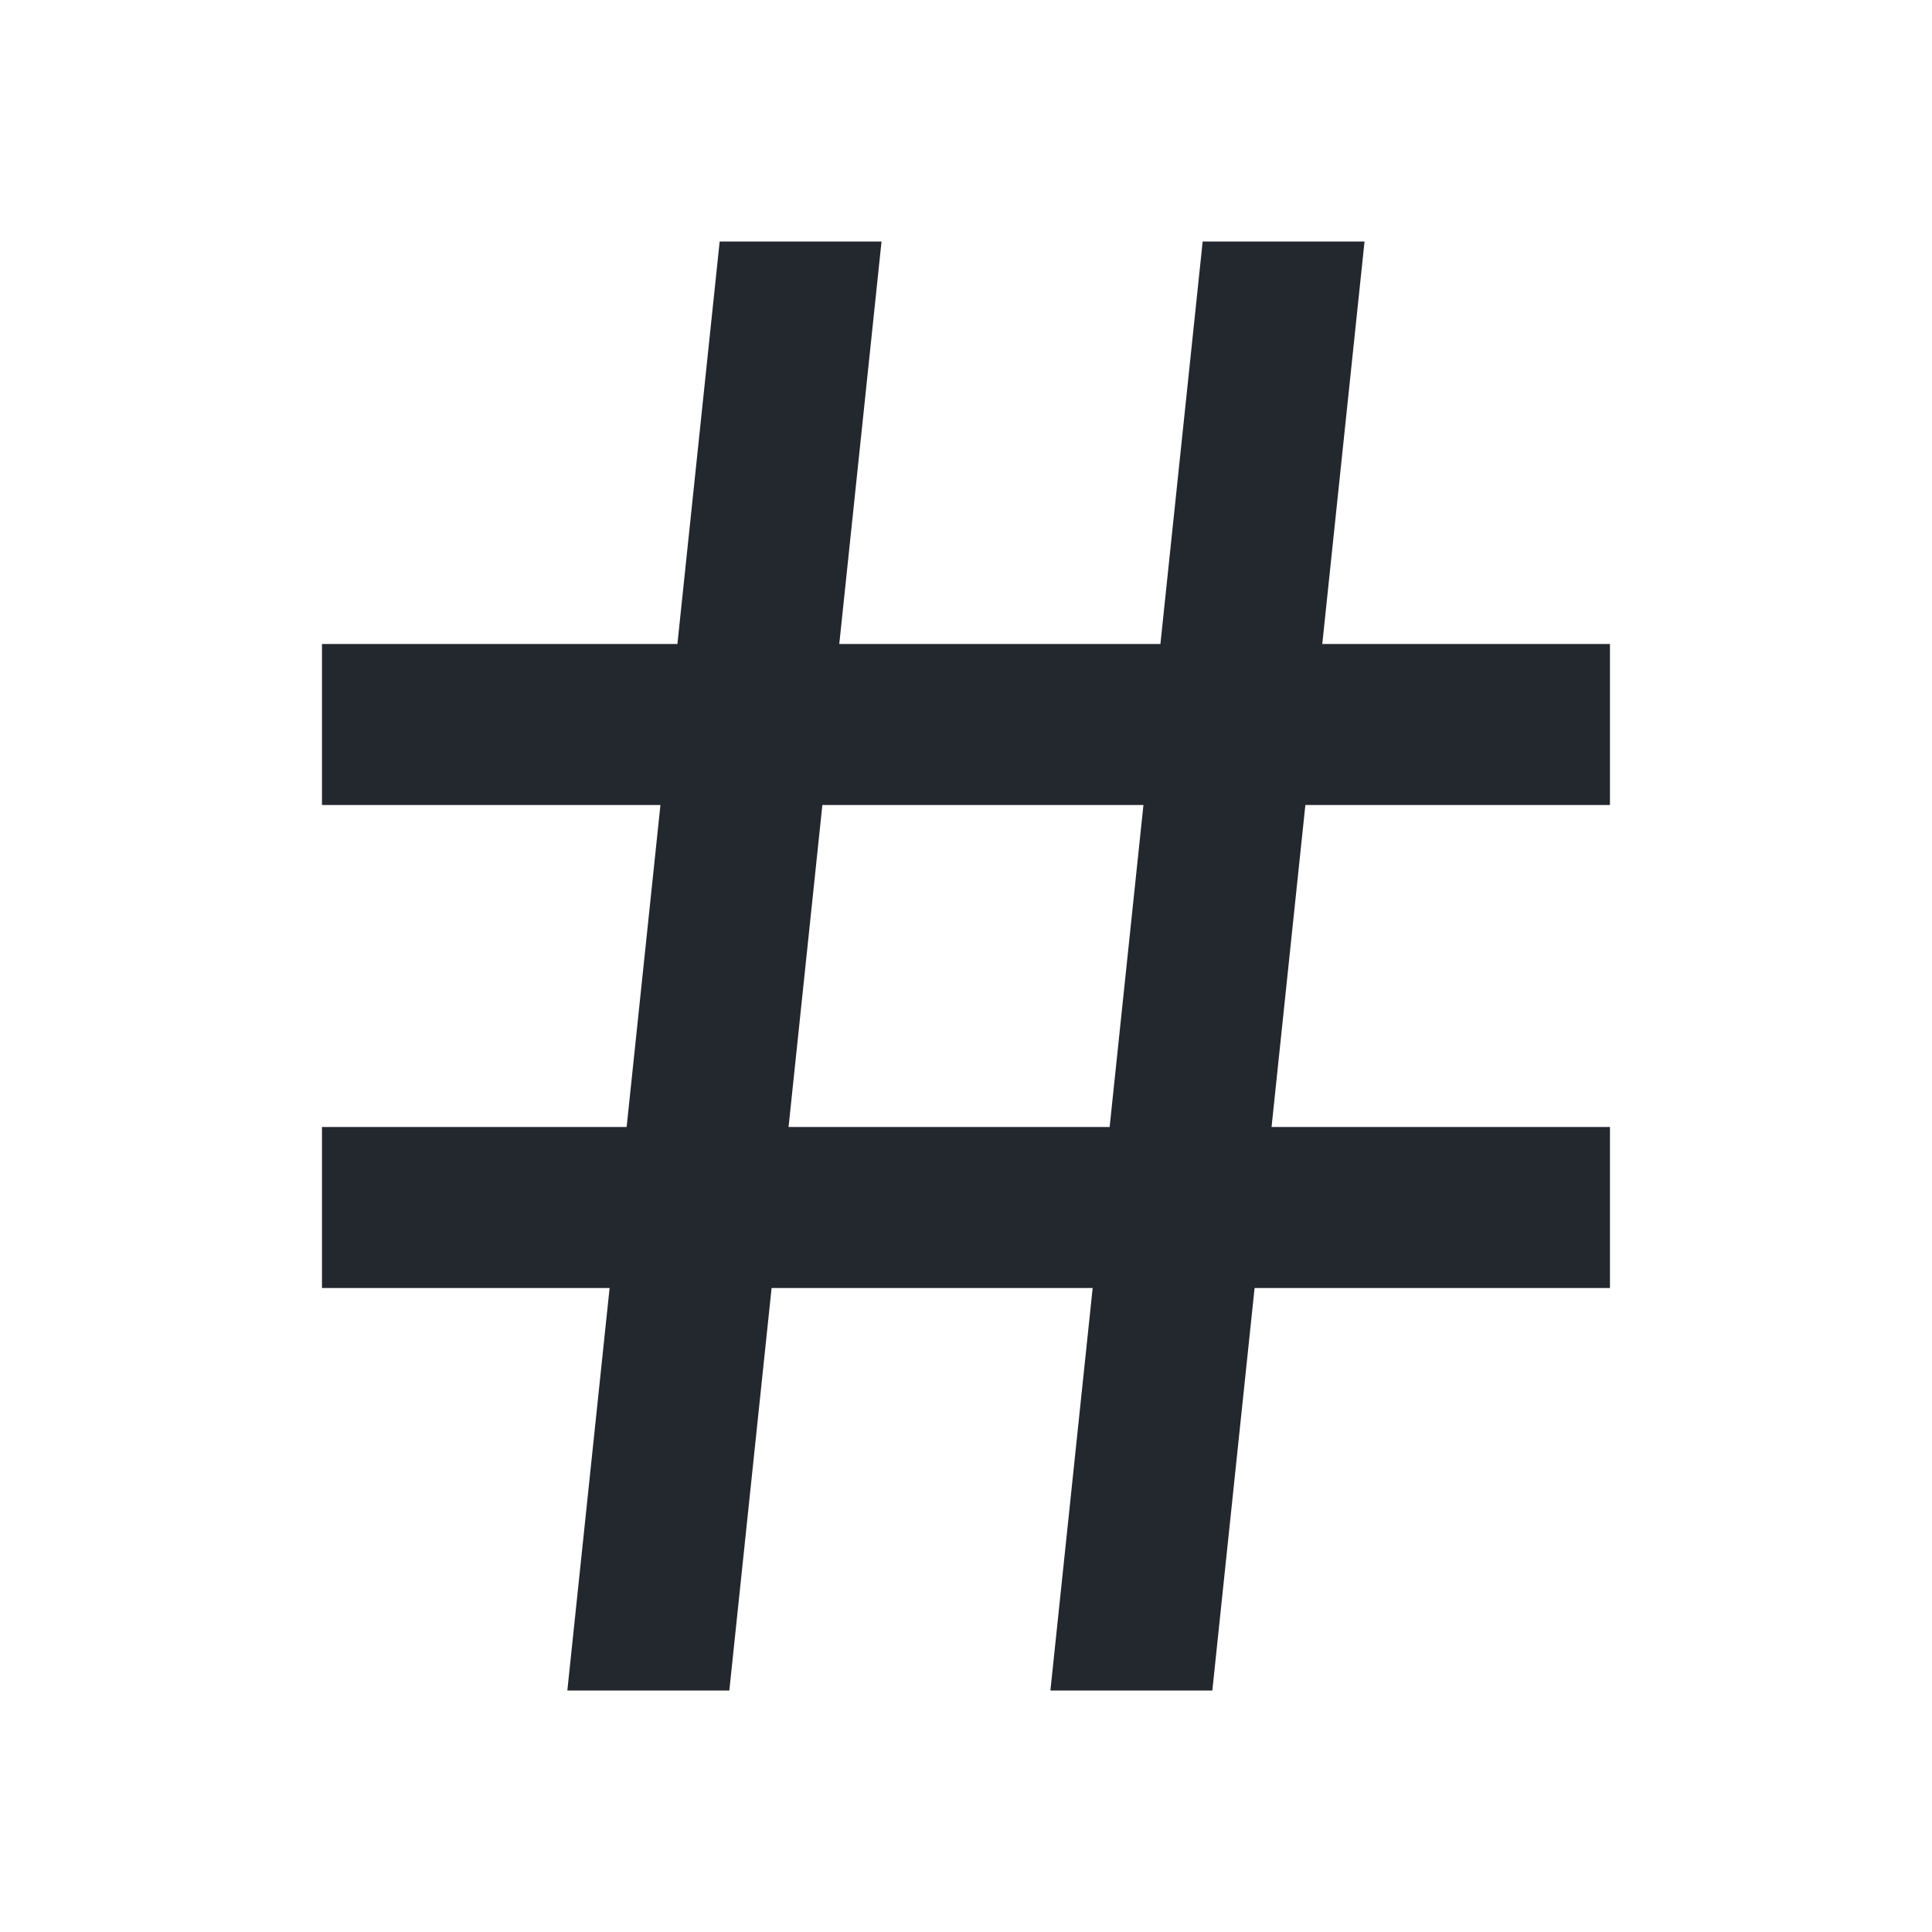 <svg xmlns="http://www.w3.org/2000/svg" width="32" height="32" fill="none"><path fill="#23272E" d="m10.379 18.667.56-5.334H5.333v-2.666h5.887L11.92 4h2.681l-.7 6.667h5.319L19.92 4h2.681l-.7 6.667h4.765v2.666h-5.045l-.56 5.334h5.605v2.666H20.78L20.08 28h-2.682l.7-6.667H12.78L12.08 28H9.397l.7-6.667H5.333v-2.666h5.046zm2.681 0h5.319l.56-5.334h-5.318l-.56 5.334z"/></svg>
